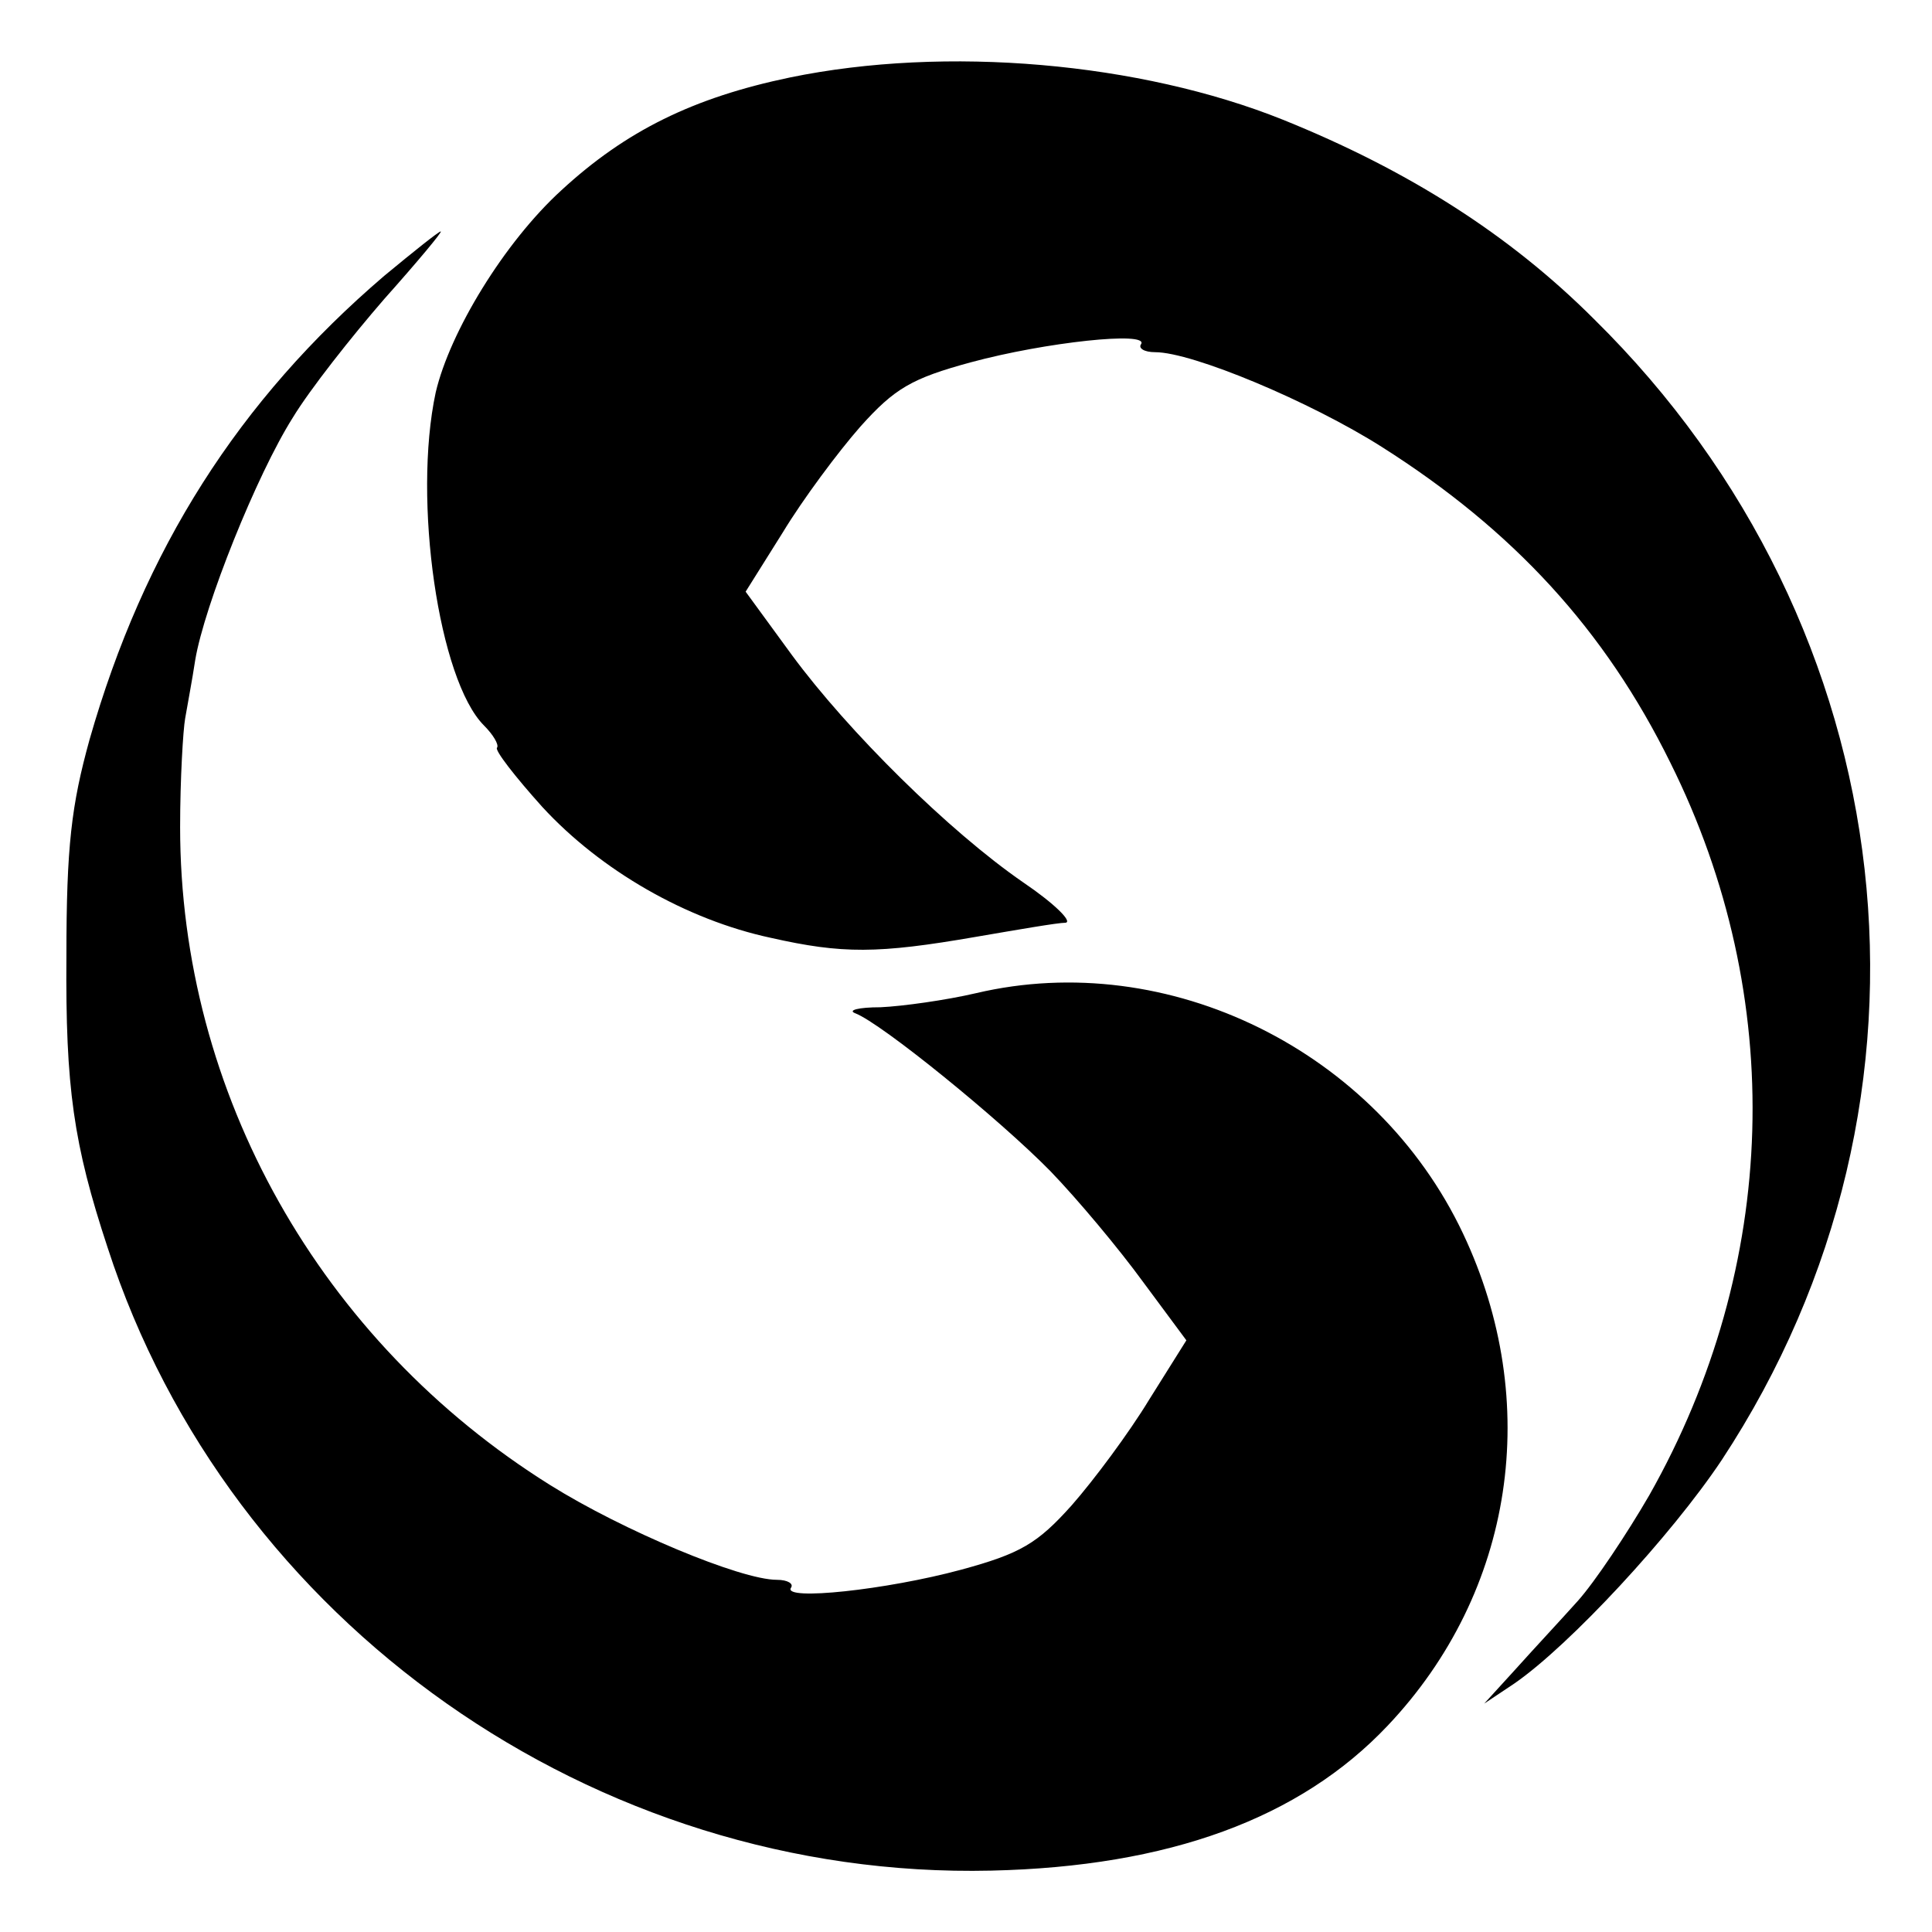 <?xml version="1.0" standalone="no"?>
<!DOCTYPE svg PUBLIC "-//W3C//DTD SVG 20010904//EN"
 "http://www.w3.org/TR/2001/REC-SVG-20010904/DTD/svg10.dtd">
<svg version="1.0" xmlns="http://www.w3.org/2000/svg"
 width="192pt" height="192pt" viewBox="0 0 192 192"
 preserveAspectRatio="xMidYMid meet">
<g transform="translate(0,192) scale(0.1,-0.1)"
fill="#000000" stroke="none">
<path d="M785 1843 c-96 -20 -163 -53 -227 -112 -57 -52 -111 -141 -125 -201
-23 -107 3 -286 48 -331 9 -9 15 -19 13 -22 -3 -2 18 -29 45 -59 58 -63 143
-112 227 -130 71 -16 106 -16 204 1 41 7 81 14 89 14 7 1 -11 19 -42 40 -74
51 -174 150 -230 226 l-46 63 37 59 c20 33 55 80 77 105 34 38 51 48 110 64
74 20 177 31 169 18 -3 -4 3 -8 14 -8 37 0 154 -49 225 -94 131 -83 222 -182
287 -314 116 -233 108 -500 -21 -728 -22 -38 -54 -86 -71 -105 -17 -19 -45
-49 -62 -68 l-31 -34 30 20 c55 38 156 147 206 222 237 360 184 828 -127 1134
-84 84 -185 148 -309 198 -142 57 -335 74 -490 42z"/>
<path d="M382 1646 c-145 -124 -239 -272 -293 -461 -18 -65 -23 -106 -23 -215
-1 -131 7 -187 41 -290 121 -373 484 -628 878 -619 177 4 307 52 394 144 126
133 154 322 75 489 -86 182 -293 284 -484 239 -30 -7 -73 -13 -95 -14 -22 0
-33 -3 -25 -6 26 -10 143 -105 194 -157 27 -28 68 -77 92 -110 l43 -58 -37
-59 c-20 -33 -55 -80 -77 -105 -34 -38 -51 -48 -110 -64 -74 -20 -177 -31
-169 -18 3 4 -3 8 -14 8 -36 0 -153 49 -225 94 -229 143 -368 390 -368 654 0
48 3 97 5 108 2 12 7 38 10 58 9 54 61 184 97 241 17 28 58 80 91 118 33 37
58 67 56 67 -2 0 -27 -20 -56 -44z"/>
</g>
</svg>
